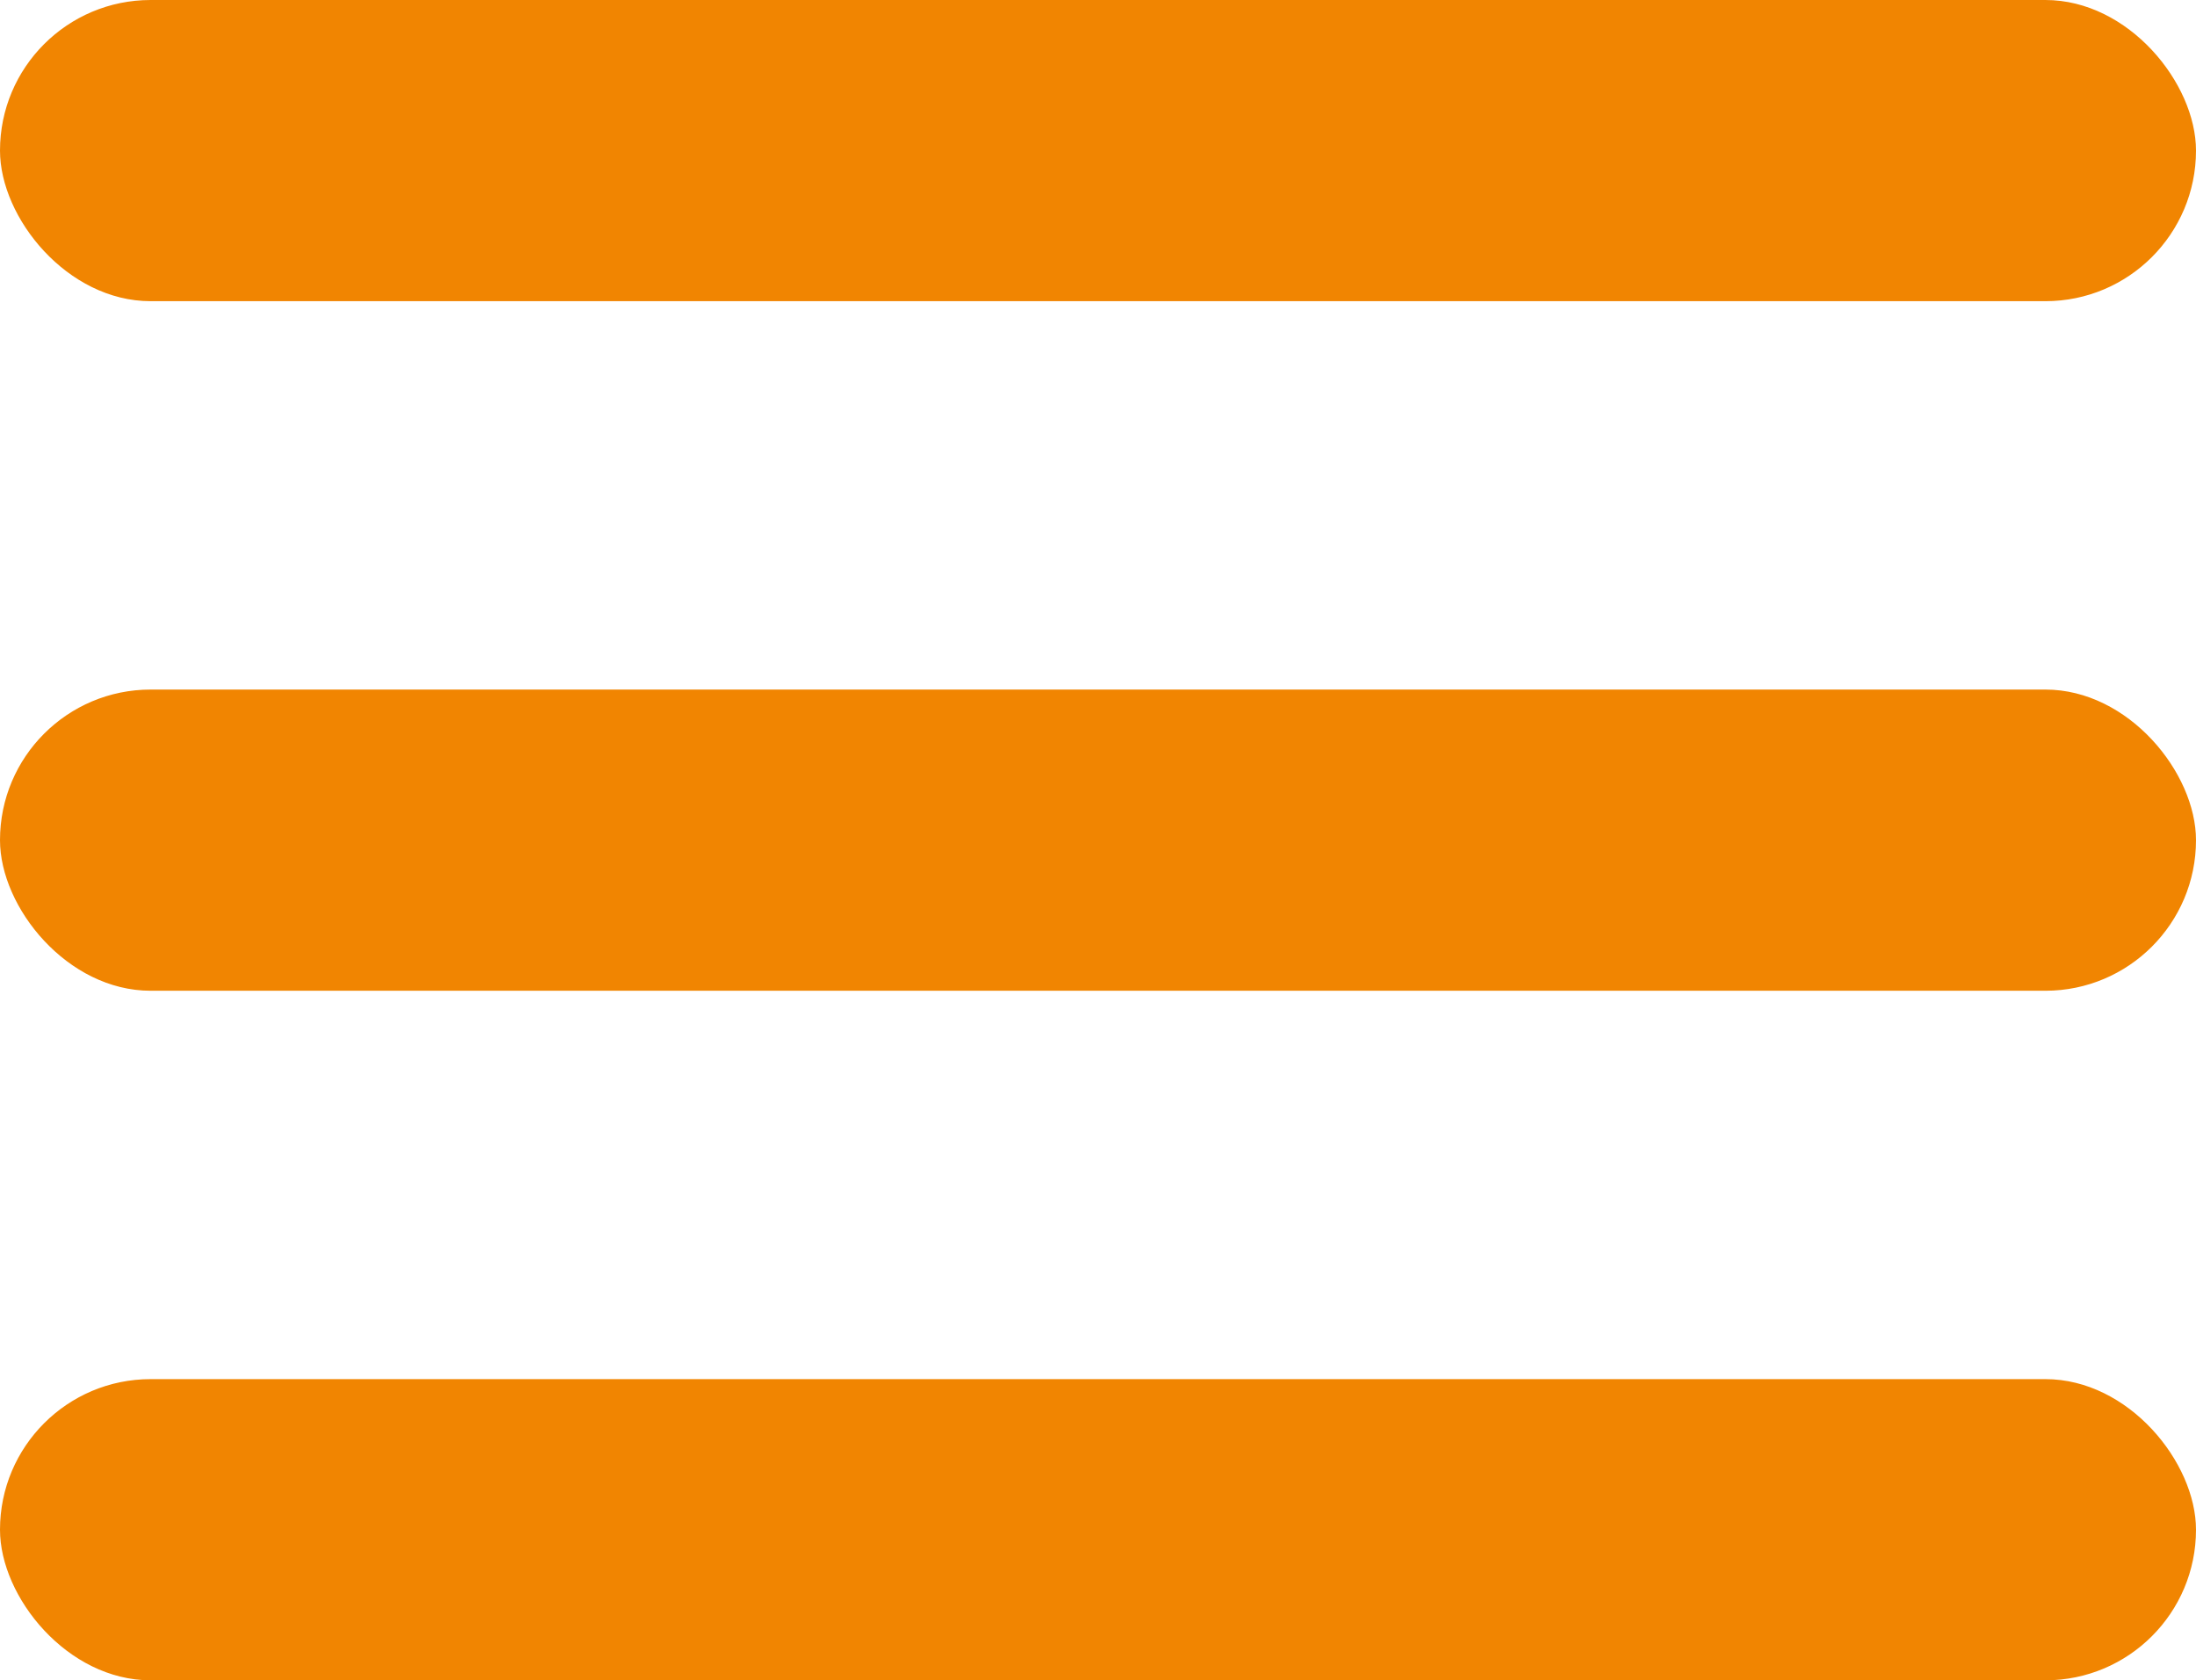 <svg width="277" height="212" viewBox="0 0 277 212" fill="none" xmlns="http://www.w3.org/2000/svg">
<rect y="87" width="277" height="38" rx="19" fill="#F18501"/>
<rect y="174" width="277" height="38" rx="19" fill="#F18501"/>
<rect width="277" height="38" rx="19" fill="#F18501"/>
</svg>
